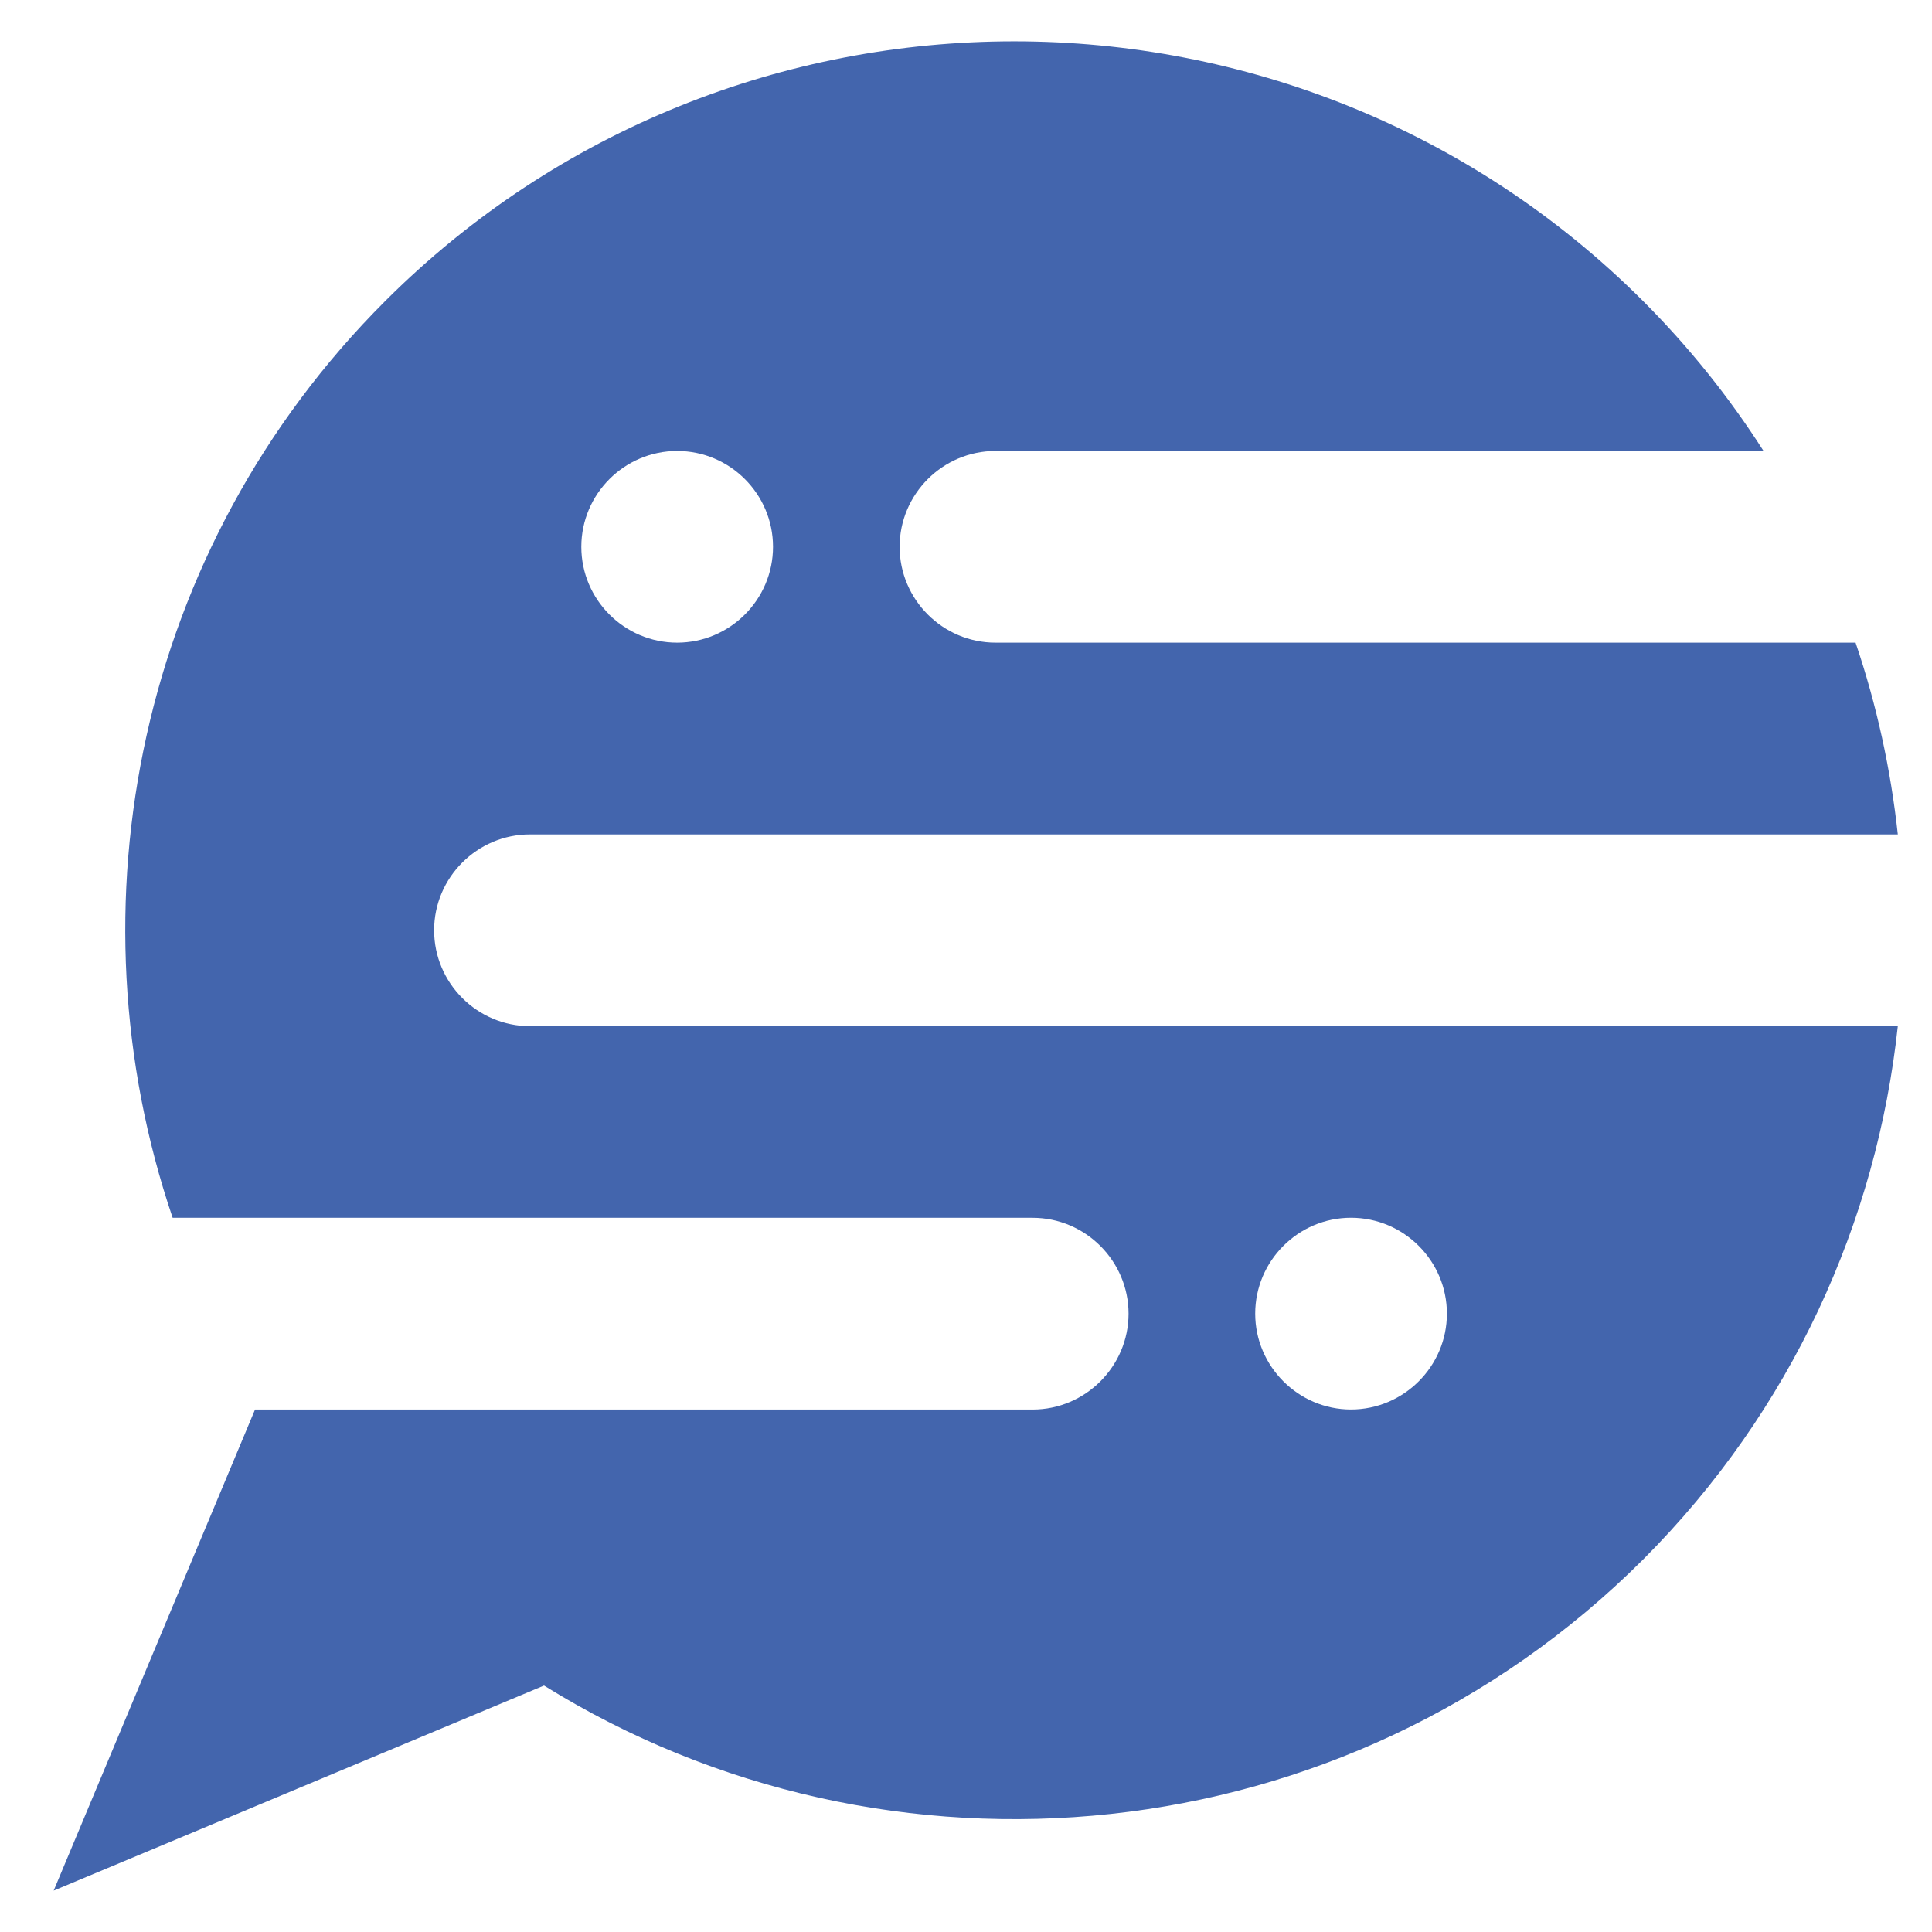 <?xml version="1.0" encoding="utf-8"?>
<!-- Generator: Adobe Illustrator 16.0.0, SVG Export Plug-In . SVG Version: 6.00 Build 0)  -->
<!DOCTYPE svg PUBLIC "-//W3C//DTD SVG 1.1//EN" "http://www.w3.org/Graphics/SVG/1.1/DTD/svg11.dtd">
<svg version="1.1" id="Calque_1" xmlns="http://www.w3.org/2000/svg" xmlns:xlink="http://www.w3.org/1999/xlink" x="0px" y="0px"
	 width="36px" height="36px" viewBox="0 0 36 36" enable-background="new 0 0 36 36" xml:space="preserve">
<path fill-rule="evenodd" clip-rule="evenodd" fill="#4365AD" d="M30.619,5.612c0.863,0.864,1.609,1.8,2.242,2.791H18.549
	c-0.982,0-1.786,0.803-1.786,1.786l0,0c0,0.982,0.804,1.786,1.786,1.786h16.027c0.395,1.164,0.656,2.362,0.787,3.573H9.875
	c-0.983,0-1.786,0.804-1.786,1.786l0,0c0,0.983,0.803,1.787,1.786,1.787h25.488c-0.391,3.633-1.973,7.161-4.744,9.936
	c-5.545,5.54-14.089,6.325-20.482,2.351L1,35.229l3.752-8.964h14.49c0.982,0,1.787-0.805,1.787-1.786l0,0
	c0-0.983-0.805-1.787-1.787-1.787H3.217C1.25,16.896,2.569,10.217,7.175,5.612C13.632-0.844,24.162-0.844,30.619,5.612L30.619,5.612
	z M12.618,8.403c0.983,0,1.786,0.802,1.786,1.786c0,0.983-0.803,1.786-1.786,1.786s-1.786-0.802-1.786-1.786
	C10.832,9.205,11.635,8.403,12.618,8.403L12.618,8.403z M25.174,22.691c-0.982,0-1.785,0.803-1.785,1.787
	c0,0.981,0.803,1.786,1.785,1.786c0.984,0,1.787-0.805,1.787-1.786C26.961,23.494,26.158,22.691,25.174,22.691L25.174,22.691z
	 M39.645,8.403c0.984,0,1.785,0.802,1.785,1.786c0,0.983-0.801,1.786-1.785,1.786s-1.785-0.802-1.785-1.786
	C37.859,9.205,38.66,8.403,39.645,8.403L39.645,8.403z"/>
</svg>
